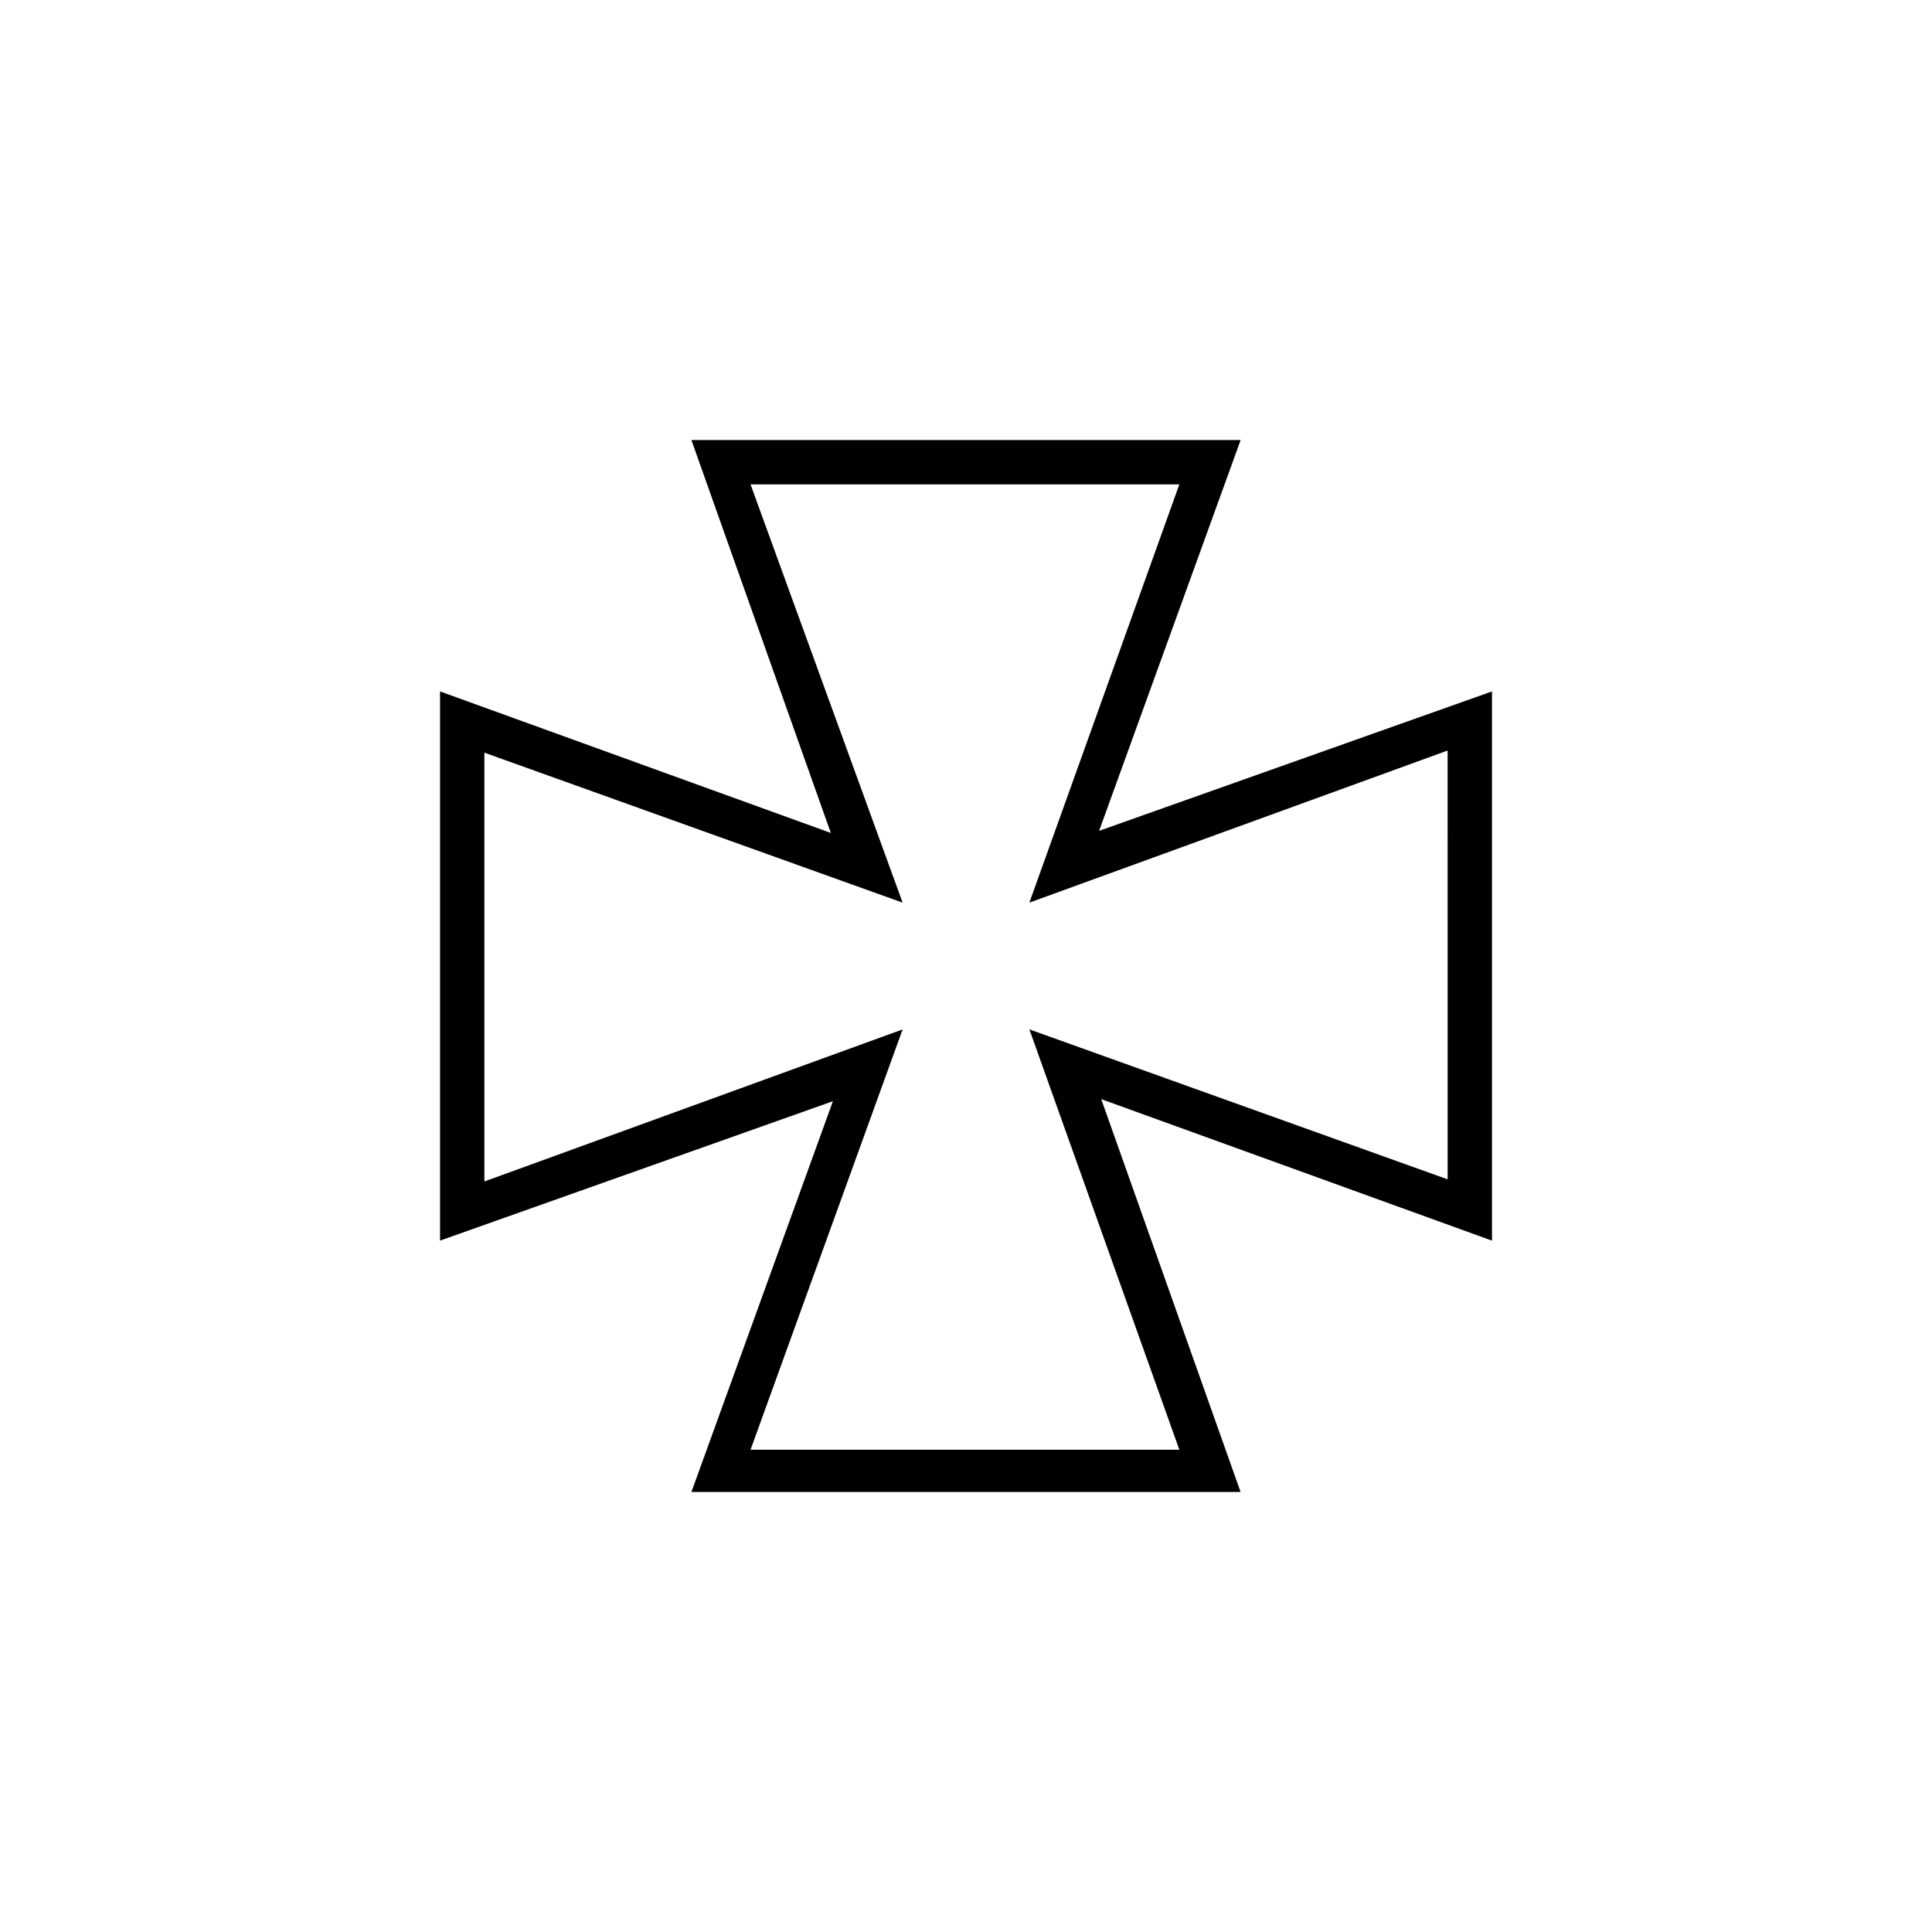 <?xml version="1.0" encoding="UTF-8"?>
<!-- Uploaded to: SVG Repo, www.svgrepo.com, Generator: SVG Repo Mixer Tools -->
<svg fill="#000000" width="800px" height="800px" version="1.1" viewBox="144 144 512 512" xmlns="http://www.w3.org/2000/svg">
 <path d="m472.77 539.39h-145.54l37.504-103.56-104.12 36.945v-145.54l103.56 37.504-36.945-104.12h145.55l-37.504 103.56 104.12-36.945v145.55l-103.56-37.504zm-129.87-11.195h113.64l-39.742-111.4 110.84 39.746-0.004-113.64-110.84 40.305 39.746-110.84-113.64 0.004 40.305 110.84-110.84-39.746v113.64l110.84-40.301z"/>
</svg>